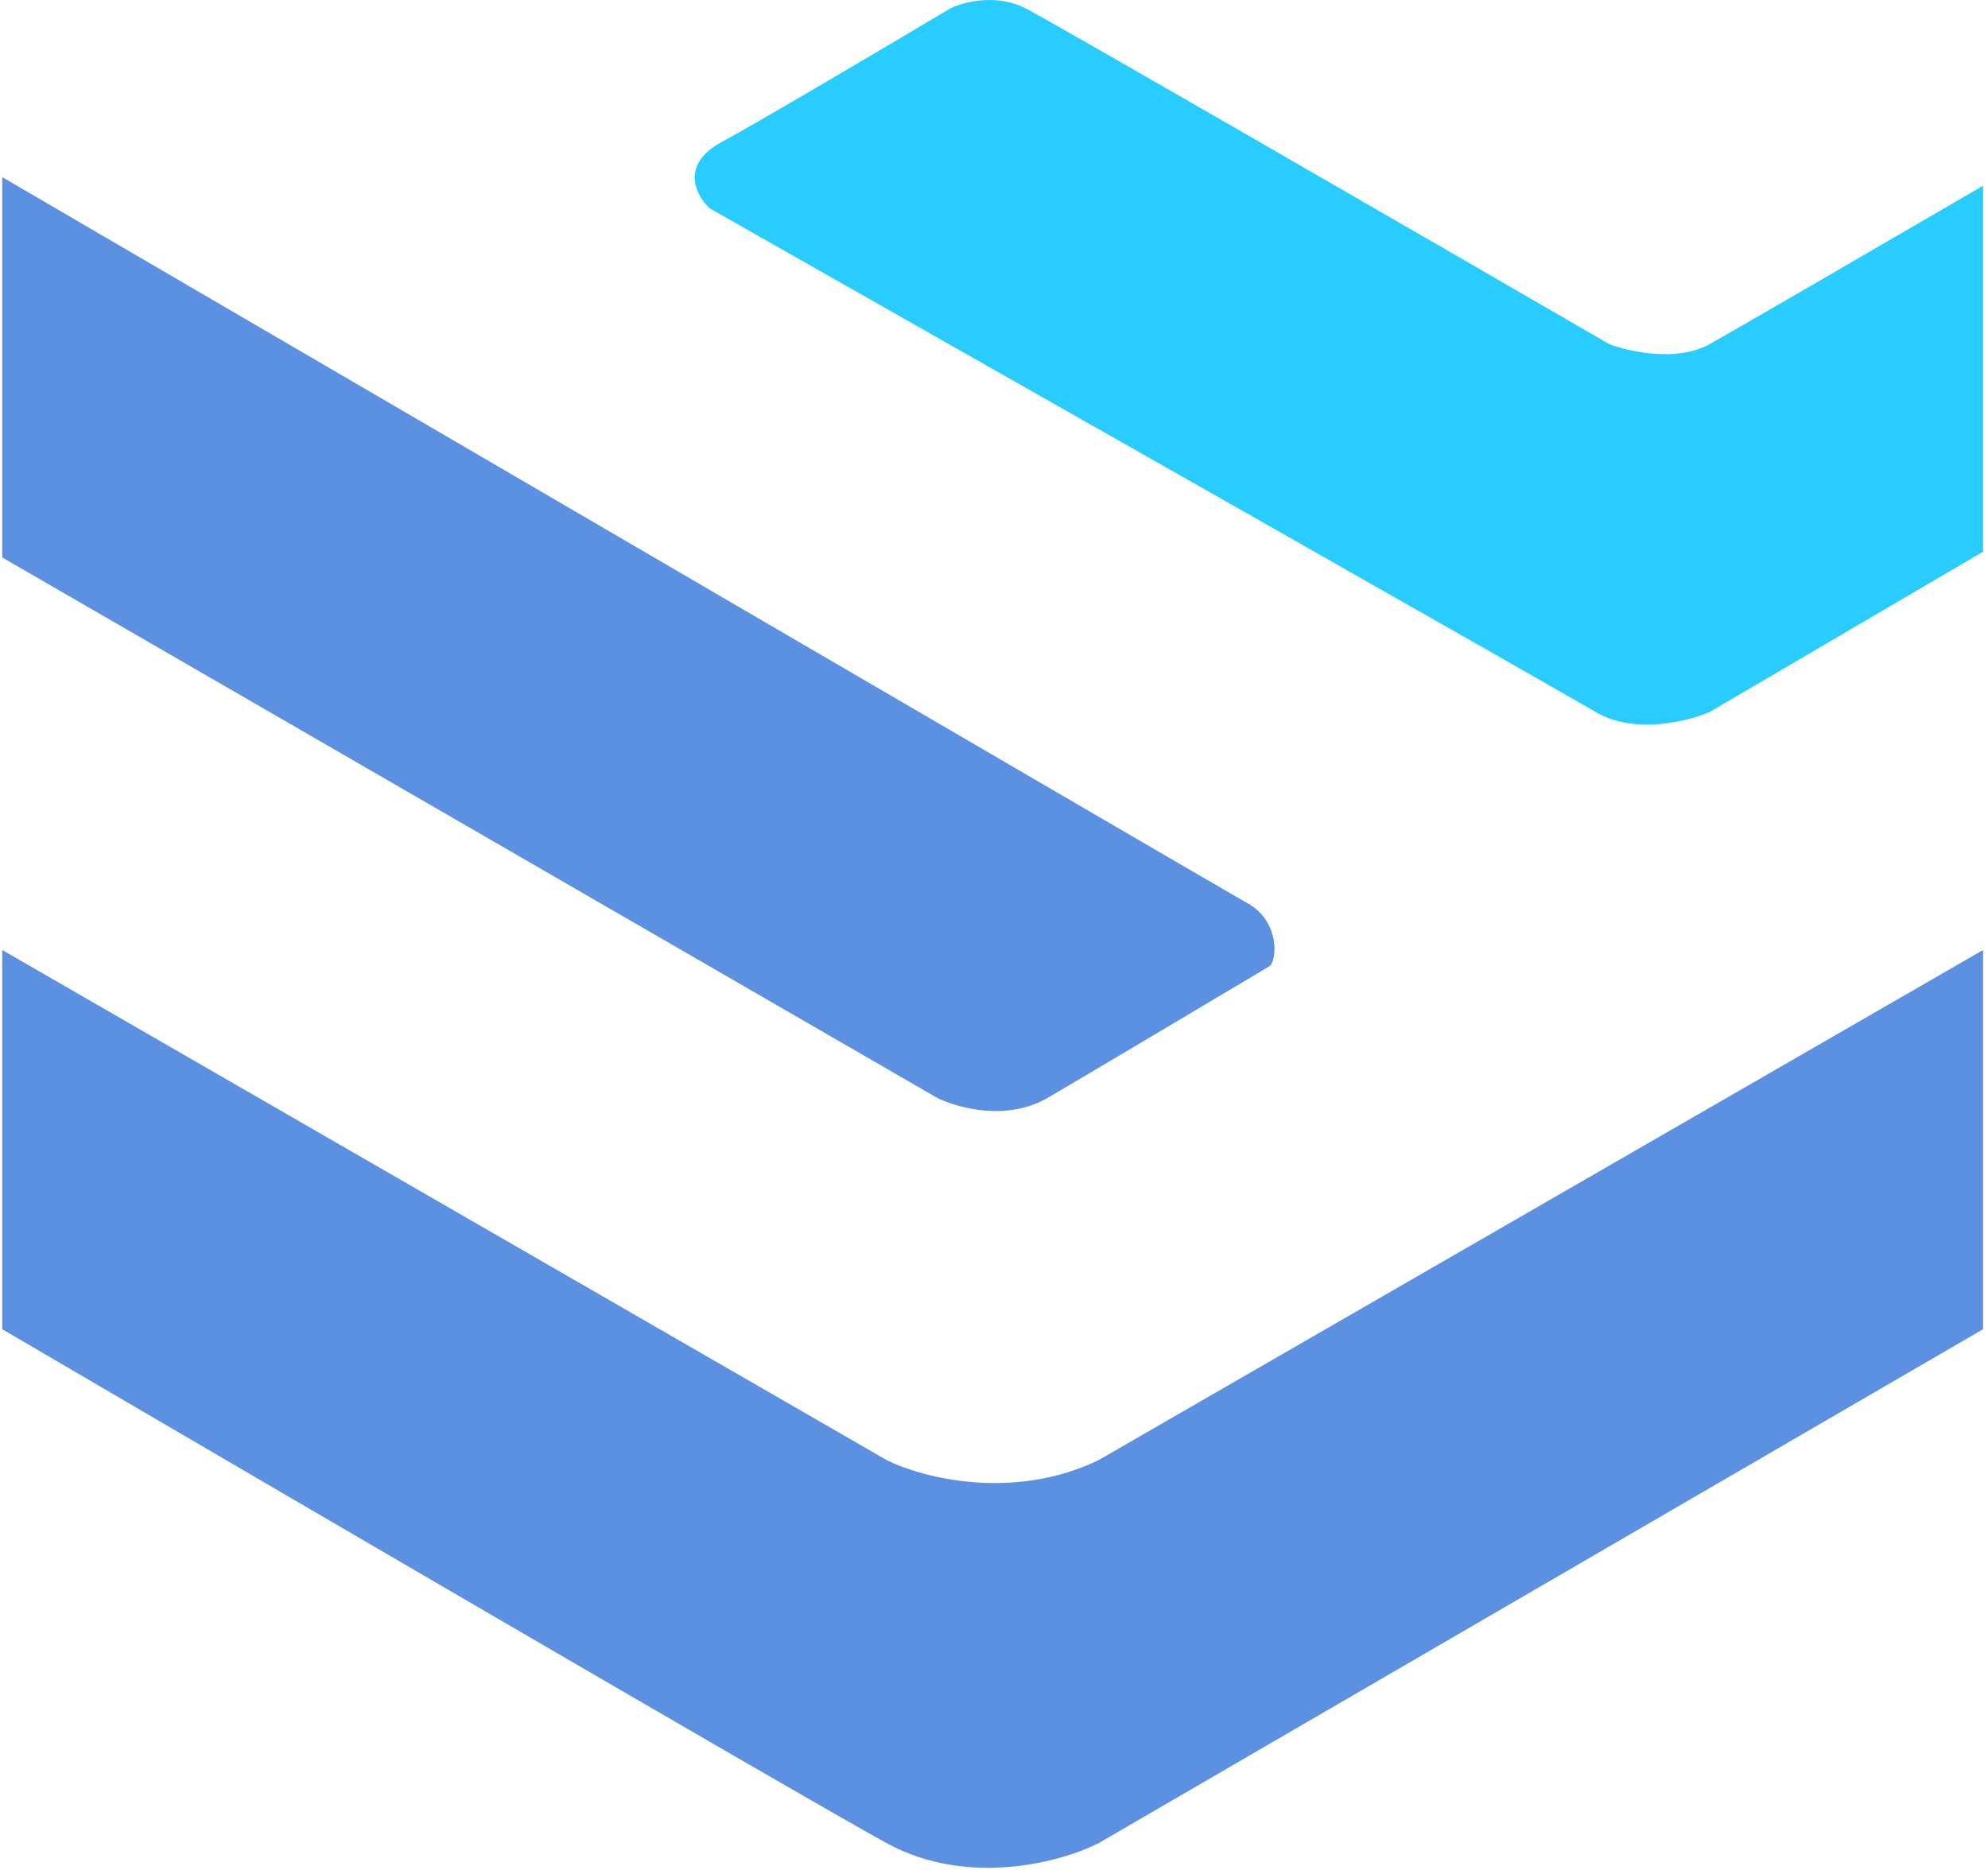 <svg xmlns="http://www.w3.org/2000/svg" width="253" height="238" viewBox="0 0 253 238" fill="none"><path d="M252.374 70.224V23.635C242.485 29.398 221.678 41.502 217.559 43.807C213.44 46.113 207.343 44.768 204.81 43.807C181.6 30.359 134.248 2.982 130.521 1.061C126.795 -0.86 122.594 0.26 120.96 1.061C113.441 5.544 97.079 15.23 91.784 18.111C86.488 20.993 88.596 24.916 90.313 26.517C125.863 46.689 198.19 87.755 203.094 90.637C207.997 93.519 214.78 91.838 217.559 90.637L252.374 70.224Z" fill="#28CCFF"></path><path d="M0.284 70.958V22.545C51.424 52.4 154.731 112.691 158.842 115.015C162.953 117.338 162.512 122.42 161.533 123.003C154.356 127.279 138.68 136.607 133.394 139.706C128.109 142.804 121.731 140.997 119.202 139.706L0.284 70.958Z" fill="#5C90E0"></path><path d="M112.842 185.848L0.284 120.921V169.188C33.471 188.625 102.445 228.92 112.842 234.605C123.24 240.289 135.157 236.973 139.817 234.605L252.374 169.188V120.921L139.817 185.848C128.831 191.14 117.256 188.053 112.842 185.848Z" fill="#5C90E0"></path></svg>